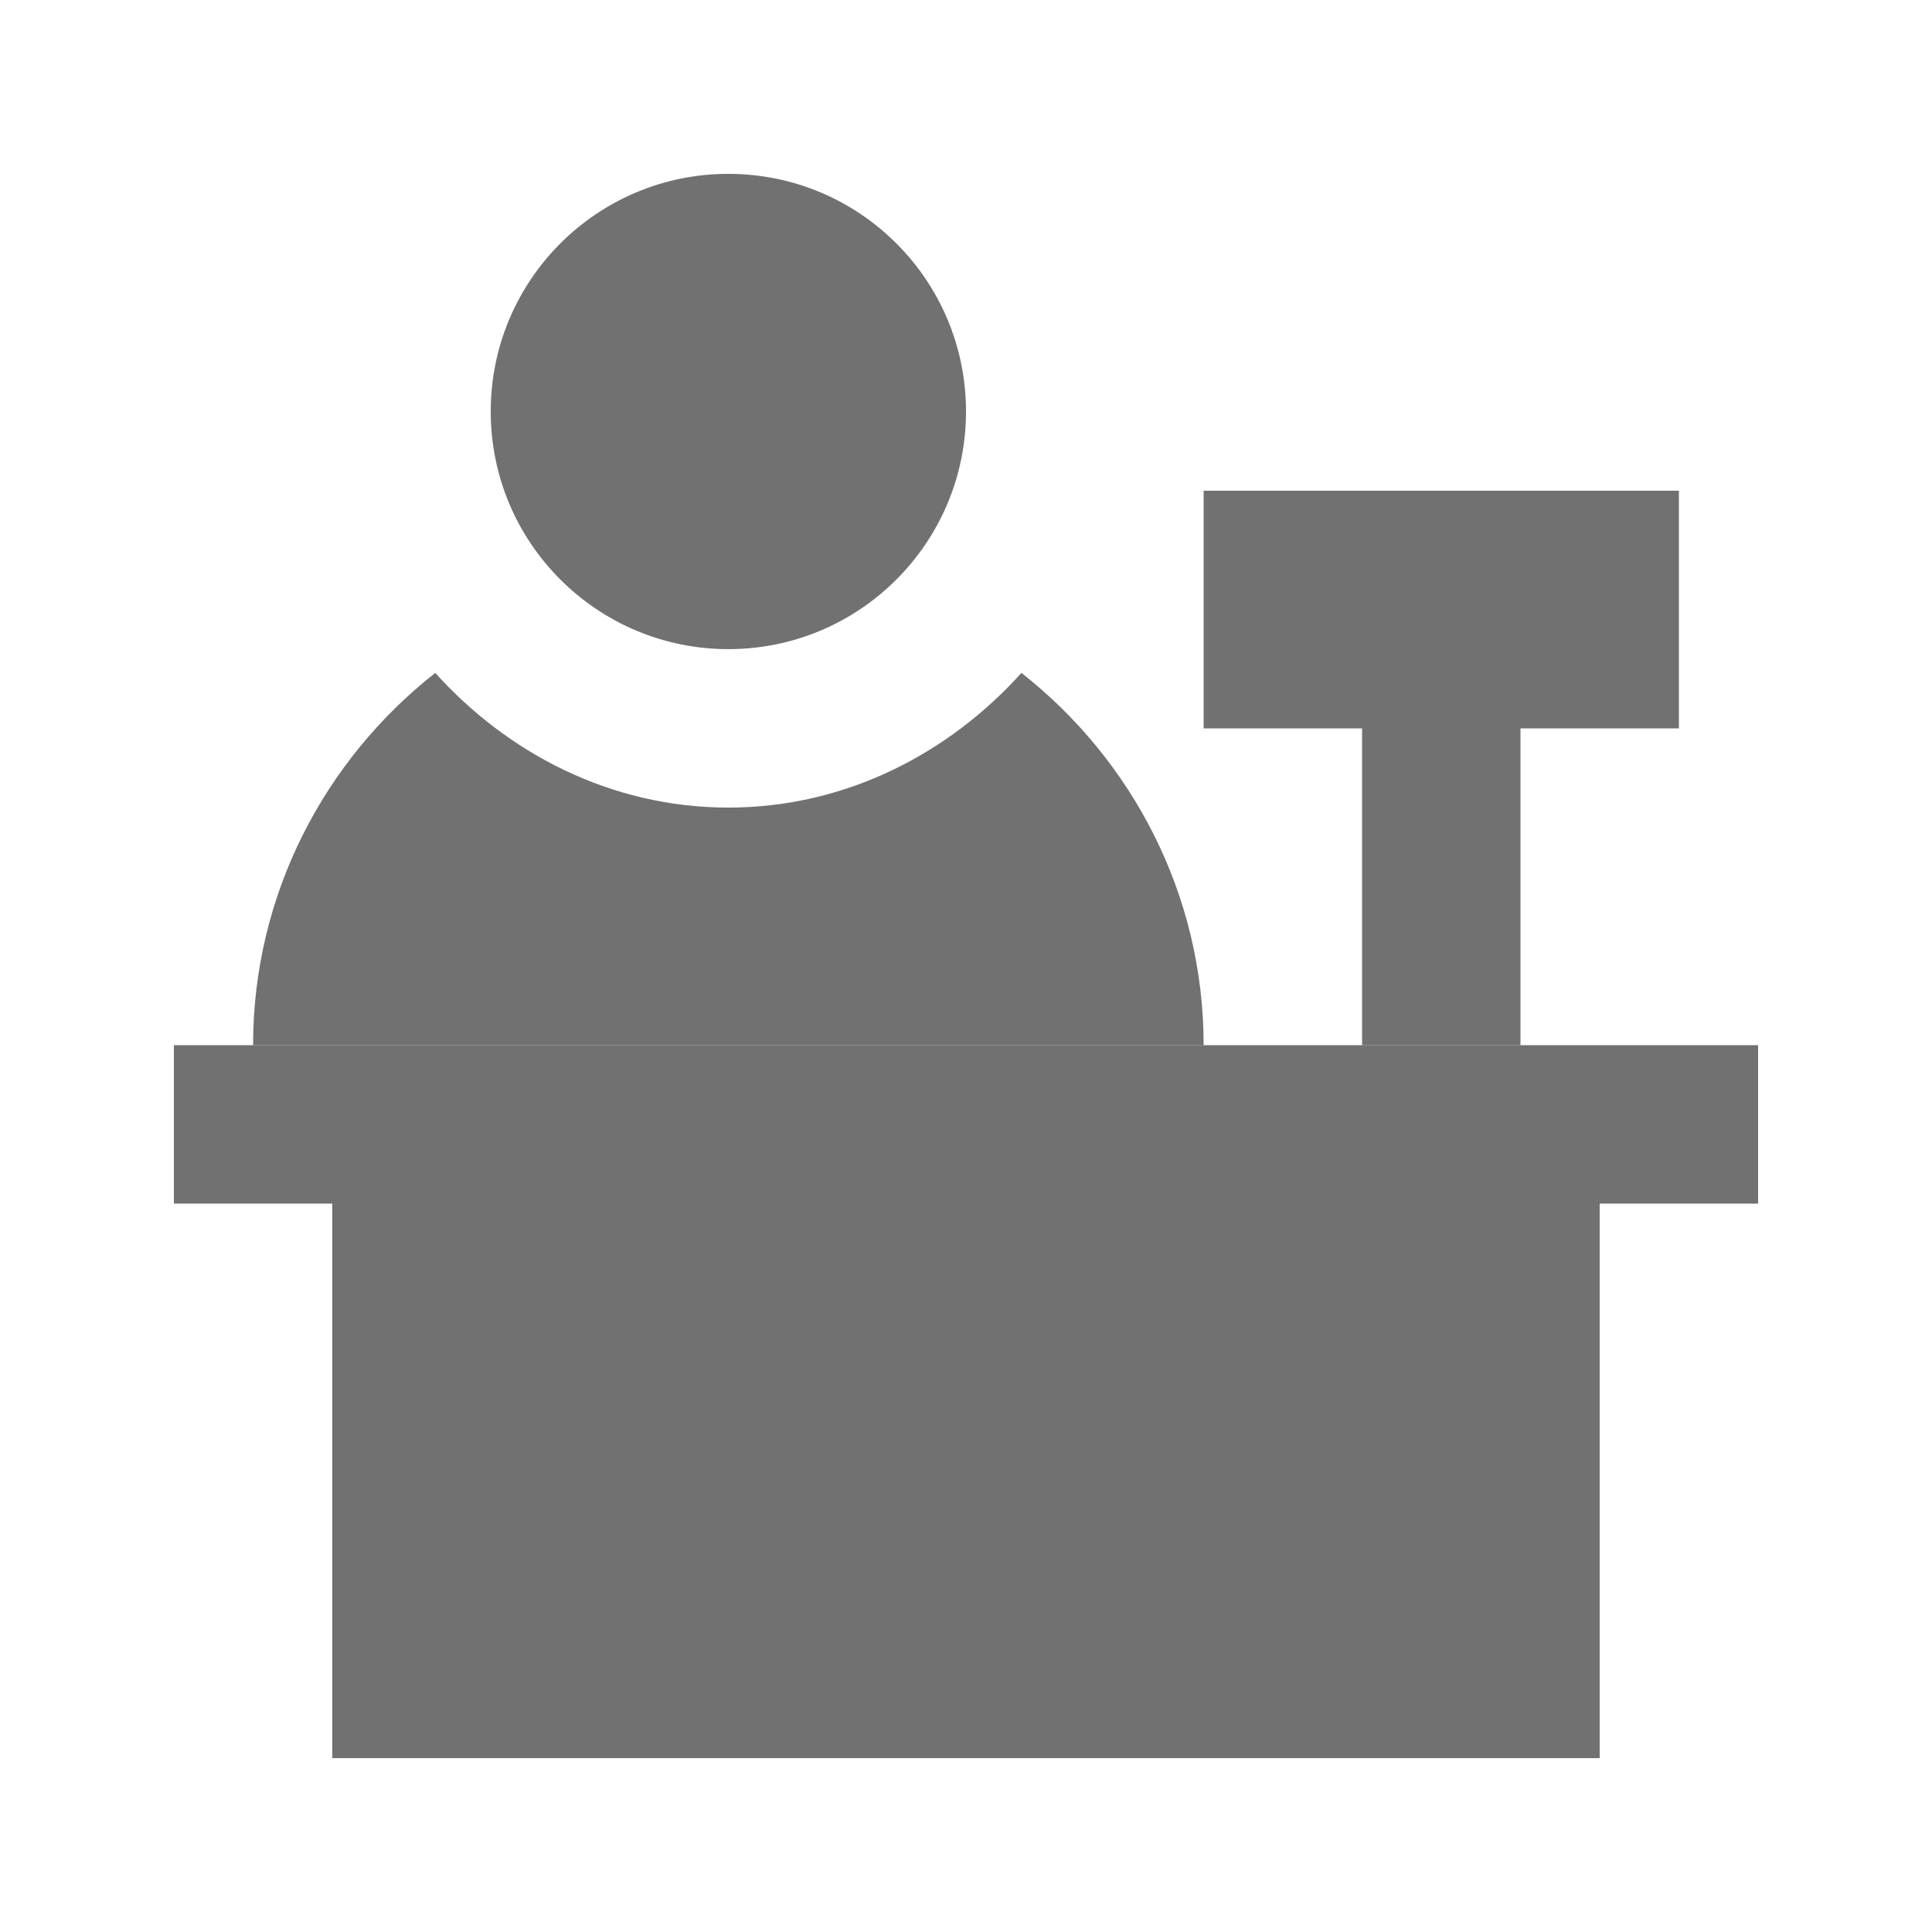 <?xml version="1.0" encoding="UTF-8"?>
<!-- Uploaded to: SVG Repo, www.svgrepo.com, Generator: SVG Repo Mixer Tools -->
<svg width="800px" height="800px" version="1.1" viewBox="144 144 512 512" xmlns="http://www.w3.org/2000/svg">
 <g fill="#717171">
  <path d="m609.92 420.99h-419.84v41.984h41.984v146.94h335.87v-146.94h41.984z"/>
  <path d="m400 253.05c0 34.781-28.195 62.977-62.977 62.977s-62.977-28.195-62.977-62.977 28.195-62.977 62.977-62.977 62.977 28.195 62.977 62.977"/>
  <path d="m588.93 274.05h-125.95v62.977h41.98v83.969h41.984v-83.969h41.984z"/>
  <path d="m414.69 322.33c-18.891 20.992-46.18 35.688-77.668 35.688-31.488 0-58.777-14.695-77.672-35.688-29.391 23.09-48.281 58.777-48.281 98.664h251.91c0-39.887-18.895-75.574-48.285-98.664z"/>
 </g>
</svg>